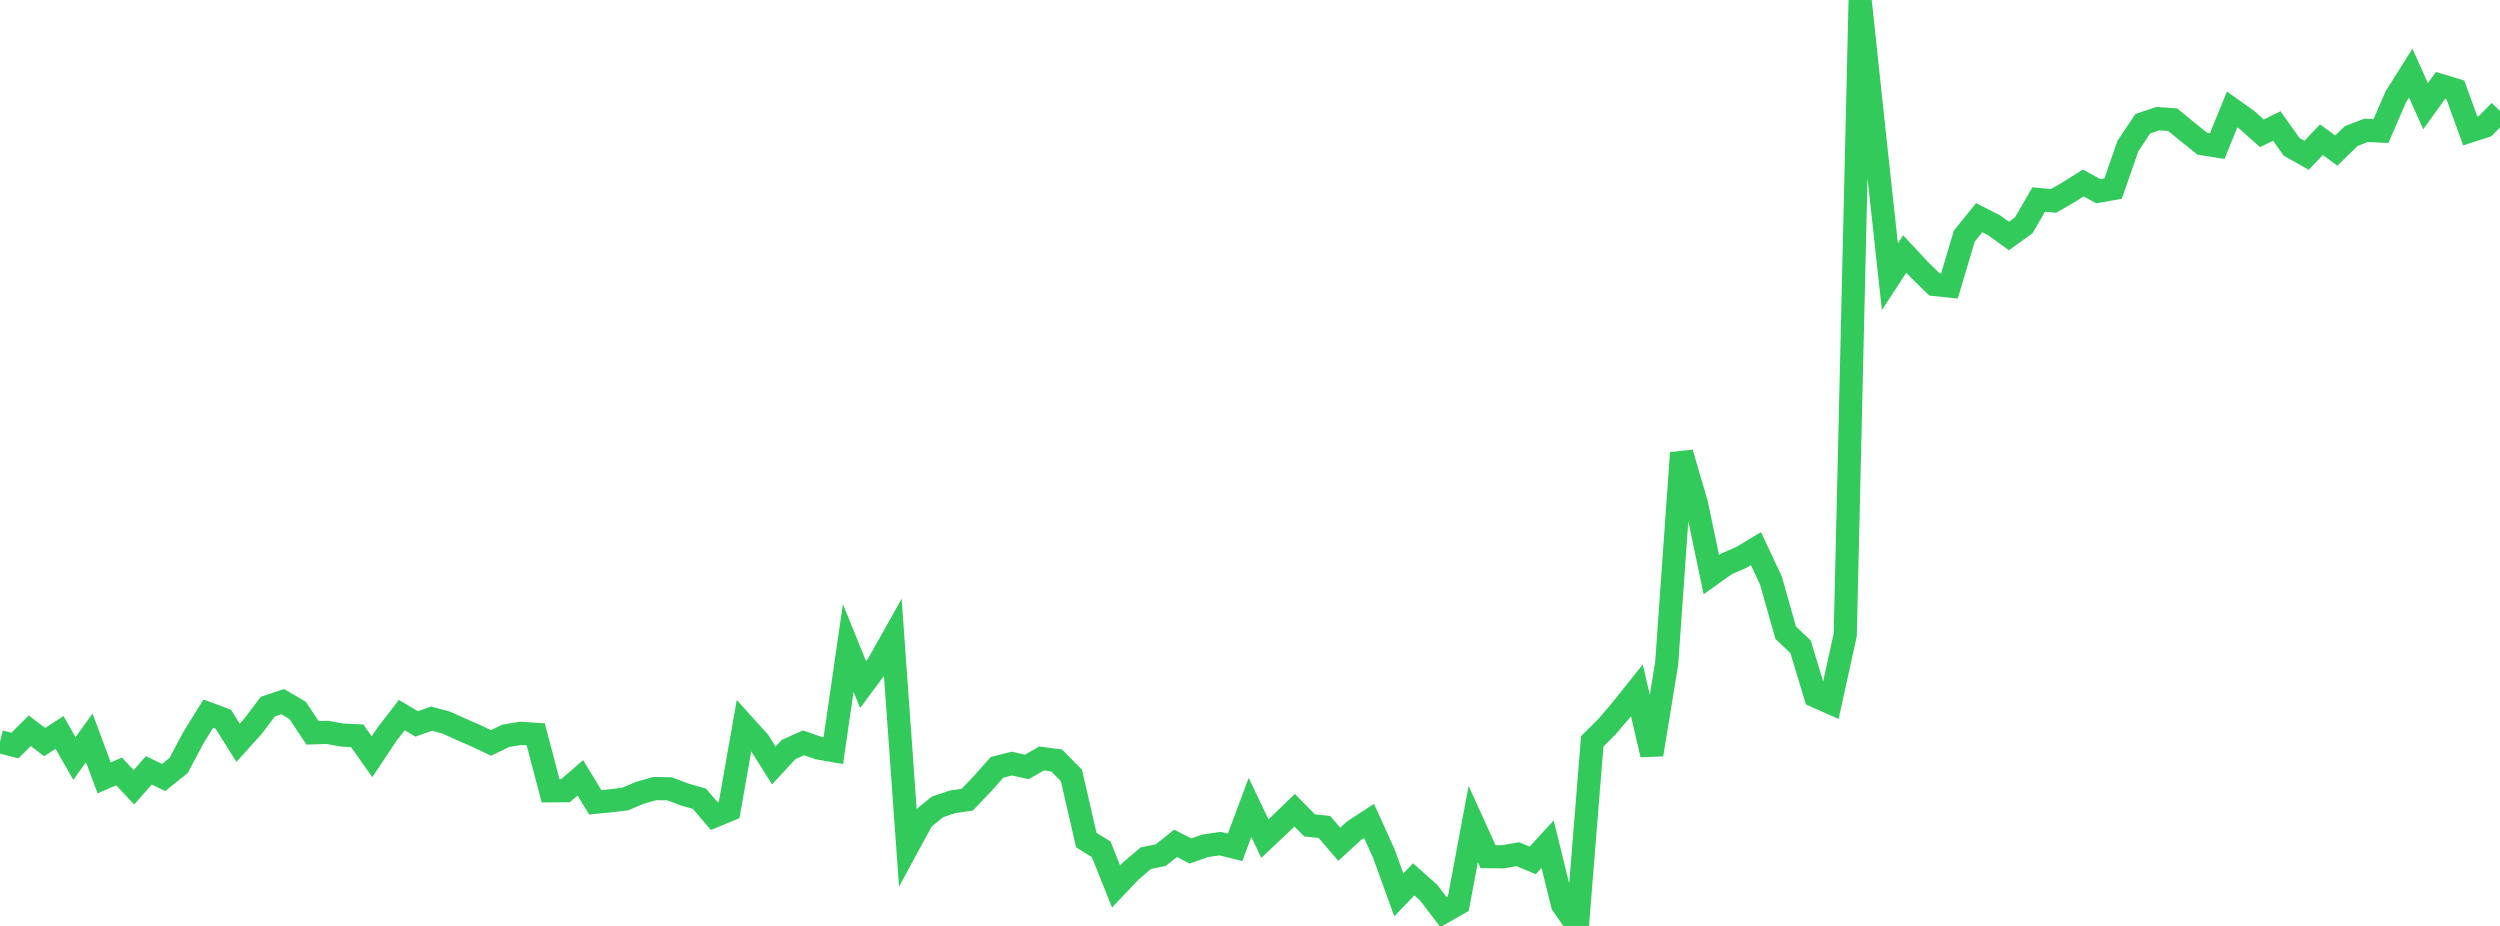 <?xml version="1.0" standalone="no"?>
<!DOCTYPE svg PUBLIC "-//W3C//DTD SVG 1.1//EN" "http://www.w3.org/Graphics/SVG/1.1/DTD/svg11.dtd">

<svg width="135" height="50" viewBox="0 0 135 50" preserveAspectRatio="none" 
  xmlns="http://www.w3.org/2000/svg"
  xmlns:xlink="http://www.w3.org/1999/xlink">


<polyline points="0.0, 40.054 0.804, 40.259 1.607, 39.462 2.411, 40.073 3.214, 39.551 4.018, 40.961 4.821, 39.846 5.625, 42.008 6.429, 41.657 7.232, 42.514 8.036, 41.6 8.839, 41.984 9.643, 41.338 10.446, 39.831 11.25, 38.537 12.054, 38.834 12.857, 40.111 13.661, 39.219 14.464, 38.158 15.268, 37.889 16.071, 38.359 16.875, 39.572 17.679, 39.547 18.482, 39.694 19.286, 39.73 20.089, 40.863 20.893, 39.658 21.696, 38.614 22.5, 39.091 23.304, 38.806 24.107, 39.025 24.911, 39.387 25.714, 39.738 26.518, 40.118 27.321, 39.733 28.125, 39.599 28.929, 39.653 29.732, 42.703 30.536, 42.697 31.339, 42.002 32.143, 43.324 32.946, 43.246 33.75, 43.15 34.554, 42.813 35.357, 42.583 36.161, 42.595 36.964, 42.902 37.768, 43.132 38.571, 44.07 39.375, 43.735 40.179, 39.167 40.982, 40.056 41.786, 41.335 42.589, 40.471 43.393, 40.113 44.196, 40.393 45.0, 40.533 45.804, 34.99 46.607, 36.968 47.411, 35.885 48.214, 34.455 49.018, 45.703 49.821, 44.226 50.625, 43.571 51.429, 43.301 52.232, 43.183 53.036, 42.339 53.839, 41.437 54.643, 41.233 55.446, 41.414 56.25, 40.956 57.054, 41.064 57.857, 41.874 58.661, 45.366 59.464, 45.862 60.268, 47.869 61.071, 47.025 61.875, 46.341 62.679, 46.179 63.482, 45.54 64.286, 45.954 65.089, 45.671 65.893, 45.556 66.696, 45.757 67.5, 43.602 68.304, 45.284 69.107, 44.528 69.911, 43.75 70.714, 44.569 71.518, 44.657 72.321, 45.59 73.125, 44.852 73.929, 44.329 74.732, 46.102 75.536, 48.323 76.339, 47.484 77.143, 48.199 77.946, 49.25 78.75, 48.79 79.554, 44.495 80.357, 46.259 81.161, 46.268 81.964, 46.127 82.768, 46.462 83.571, 45.585 84.375, 48.847 85.179, 50.0 85.982, 40.031 86.786, 39.231 87.589, 38.286 88.393, 37.28 89.196, 40.749 90.0, 35.829 90.804, 24.454 91.607, 27.195 92.411, 31.027 93.214, 30.455 94.018, 30.108 94.821, 29.627 95.625, 31.334 96.429, 34.168 97.232, 34.927 98.036, 37.587 98.839, 37.943 99.643, 34.279 100.446, 0.0 101.25, 7.553 102.054, 14.942 102.857, 13.715 103.661, 14.578 104.464, 15.363 105.268, 15.447 106.071, 12.753 106.875, 11.755 107.679, 12.163 108.482, 12.744 109.286, 12.162 110.089, 10.775 110.893, 10.849 111.696, 10.384 112.5, 9.879 113.304, 10.326 114.107, 10.185 114.911, 7.878 115.714, 6.678 116.518, 6.409 117.321, 6.461 118.125, 7.12 118.929, 7.762 119.732, 7.889 120.536, 5.91 121.339, 6.481 122.143, 7.199 122.946, 6.804 123.75, 7.932 124.554, 8.386 125.357, 7.545 126.161, 8.132 126.964, 7.349 127.768, 7.039 128.571, 7.077 129.375, 5.226 130.179, 3.949 130.982, 5.734 131.786, 4.612 132.589, 4.854 133.393, 7.072 134.196, 6.81 135.0, 5.995" fill="none" stroke="#32ca5b" stroke-width="1.25"/>

</svg>